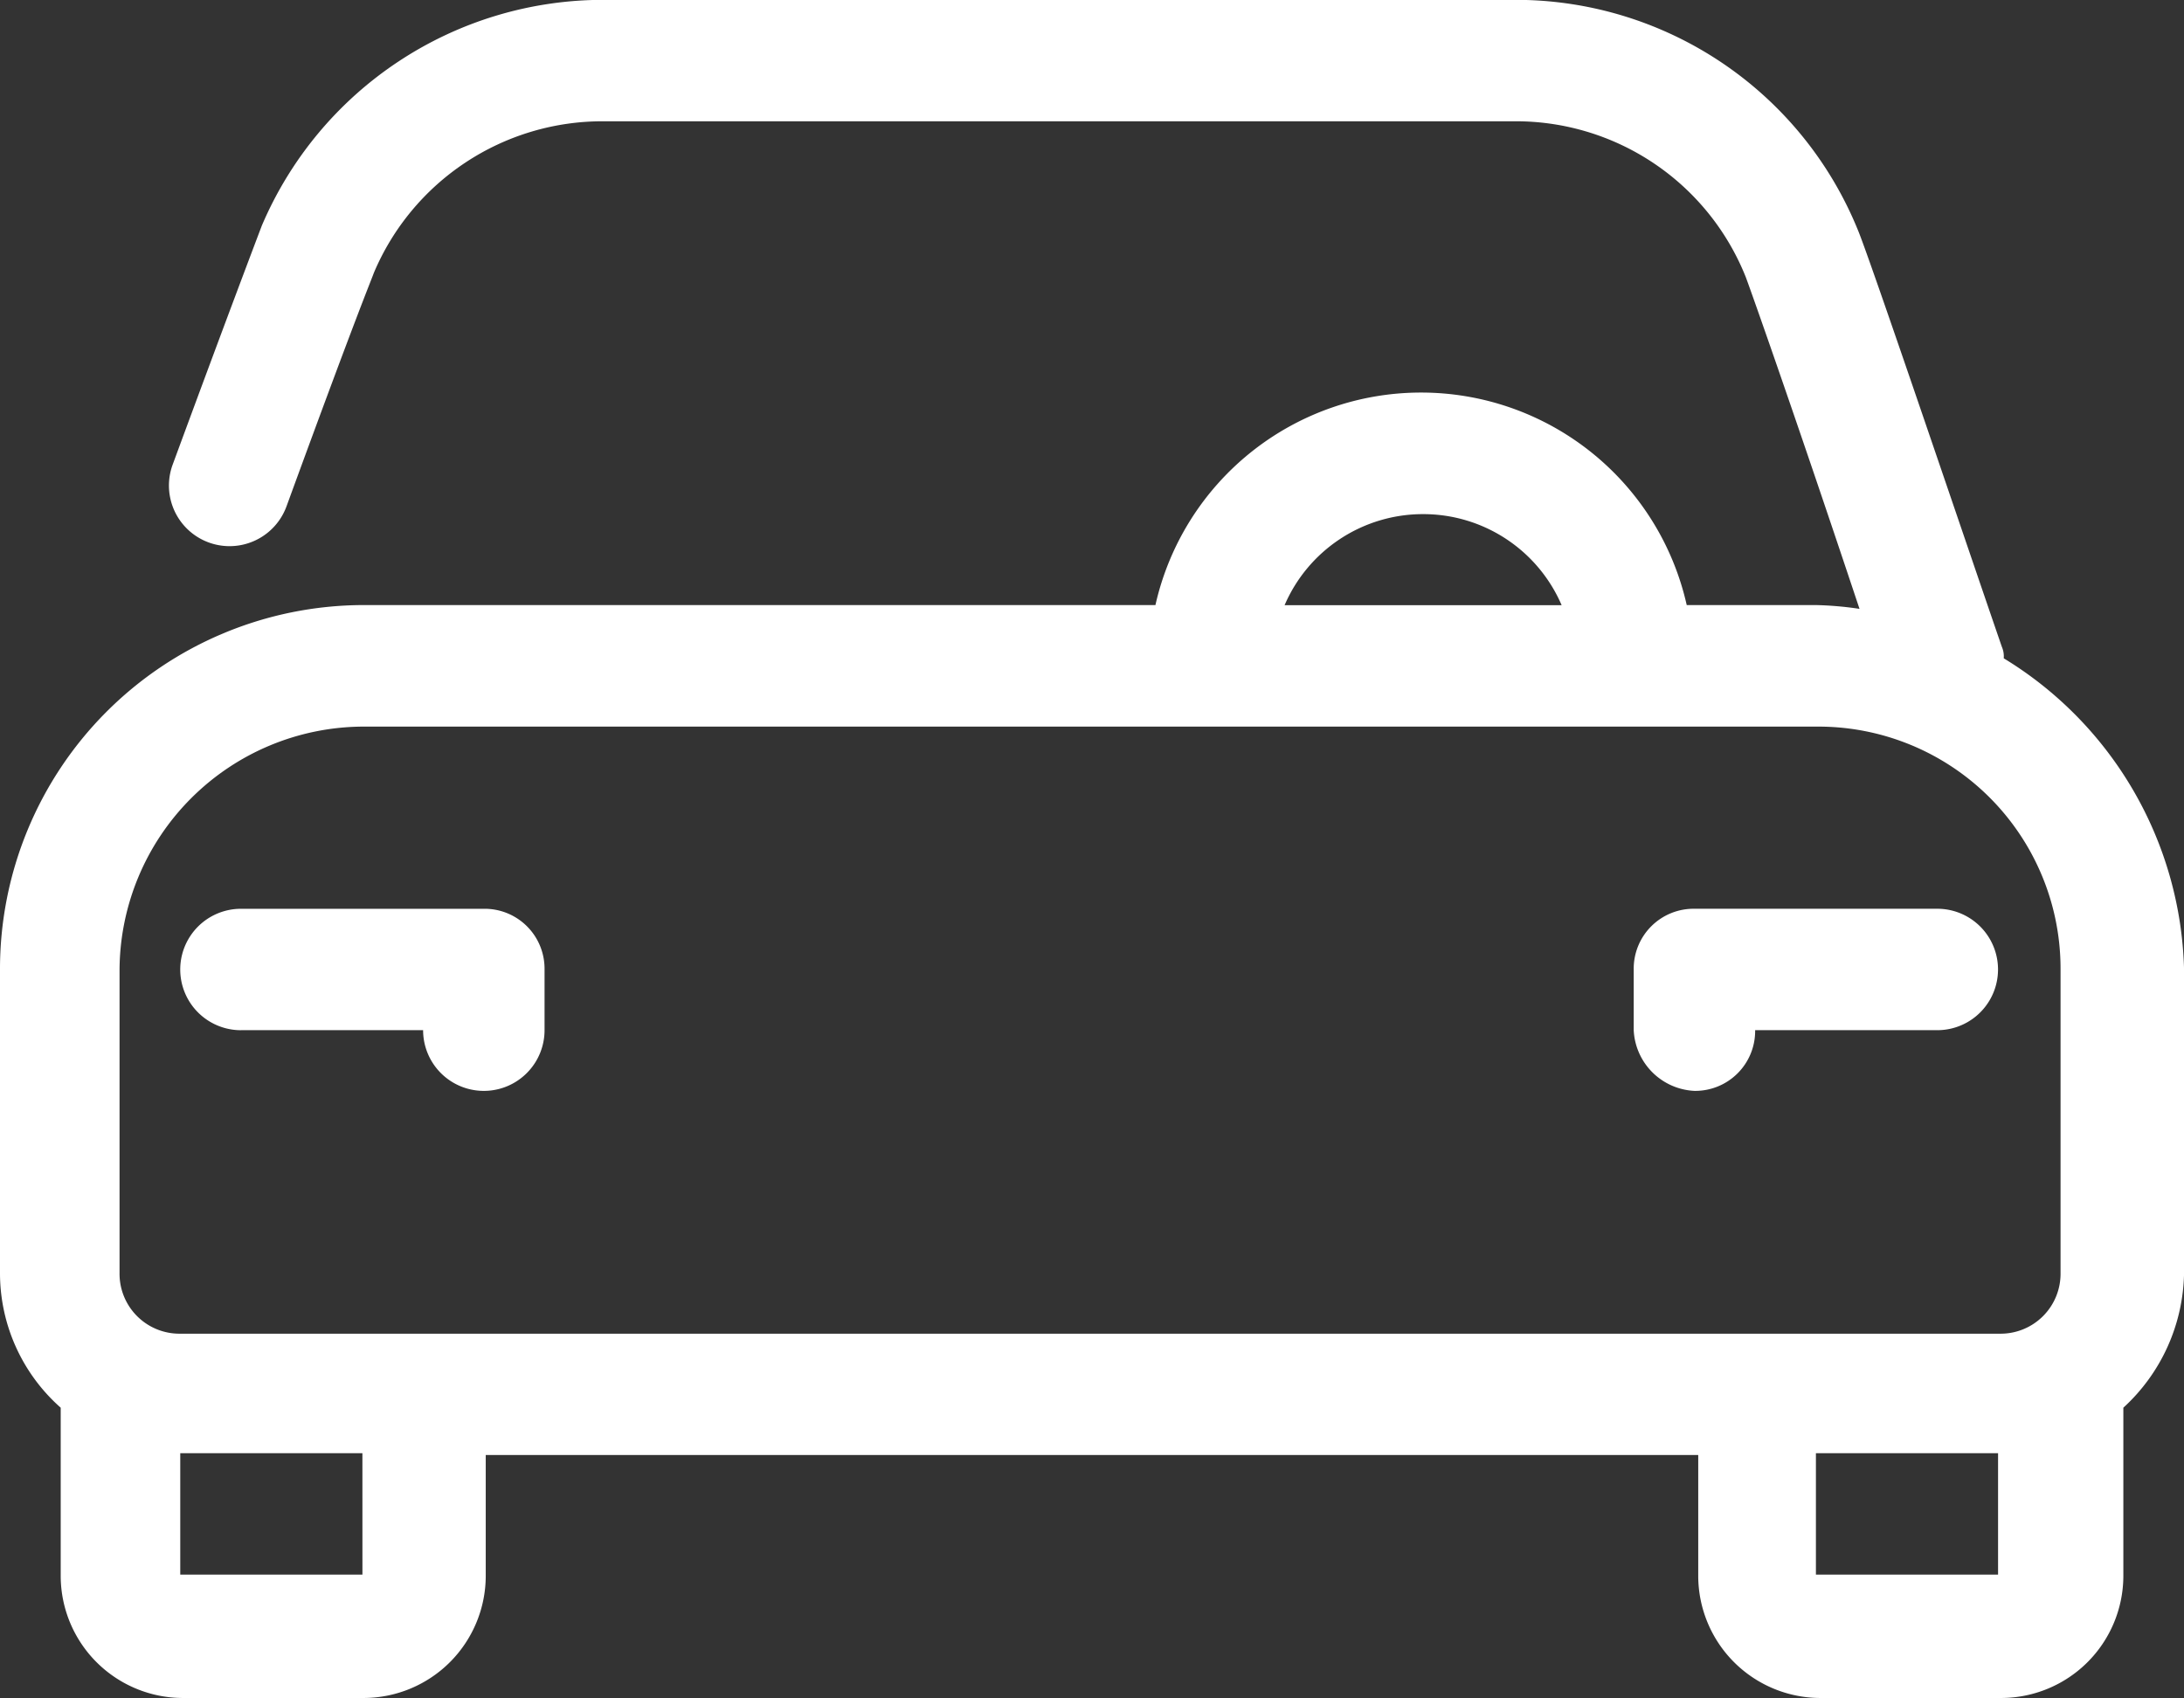 <svg xmlns="http://www.w3.org/2000/svg" viewBox="410.656 -2245.764 76.09 59.167"><rect x="410.656" y="-2245.764" width="76.09" height="59.167" fill="#333333" stroke="none"/><defs><style>.a{fill:#fff;}</style></defs><g transform="translate(410.656 -2245.764)"><path class="a" d="M85.215,105.431h6.346a2.115,2.115,0,0,0,4.231,0v-2.115a2.088,2.088,0,0,0-2.115-2.115H85.215a2.115,2.115,0,0,0,0,4.231Z" transform="translate(-76.82 -69.534)"/><path class="a" d="M161.815,107.546a2.088,2.088,0,0,0,2.115-2.115h6.346a2.115,2.115,0,1,0,0-4.231h-8.462a2.088,2.088,0,0,0-2.115,2.115v2.115A2.223,2.223,0,0,0,161.815,107.546Z" transform="translate(-102.781 -69.534)"/><path class="a" d="M143.41,76.239a.838.838,0,0,0-.066-.4c-1.388-4.033-4.628-13.618-5.024-14.544a12.869,12.869,0,0,0-11.966-8H94.622a12.93,12.93,0,0,0-11.9,7.867c-.2.529-1.256,3.305-3.107,8.33a2.112,2.112,0,0,0,3.966,1.454c2.512-6.875,2.975-7.933,3.041-8.131a8.648,8.648,0,0,1,8-5.289h31.732a8.624,8.624,0,0,1,8.065,5.421c.2.529,1.785,5.024,3.966,11.569a11.8,11.8,0,0,0-1.52-.132h-4.5a9.486,9.486,0,0,0-18.51,0H86.227A12.682,12.682,0,0,0,73.6,87.081V97.658a6.258,6.258,0,0,0,2.115,4.694v5.884a4.261,4.261,0,0,0,4.231,4.231h6.346a4.261,4.261,0,0,0,4.231-4.231V104h42.243v4.231A4.261,4.261,0,0,0,137,112.467h6.346a4.261,4.261,0,0,0,4.231-4.231v-5.884a6.5,6.5,0,0,0,2.115-4.694V87.081A13.083,13.083,0,0,0,143.41,76.239Zm-20.229-5.024a5.246,5.246,0,0,1,4.826,3.173h-9.652A5.247,5.247,0,0,1,123.181,71.215ZM77.765,87.081a8.521,8.521,0,0,1,8.462-8.462h50.7a8.436,8.436,0,0,1,8.462,8.462V97.658a2.088,2.088,0,0,1-2.115,2.115H79.88a2.088,2.088,0,0,1-2.115-2.115Zm8.462,21.088H79.88v-4.231h6.346Zm56.985,0h-6.346v-4.231h6.346Z" transform="translate(-73.6 -53.3)"/></g></svg>